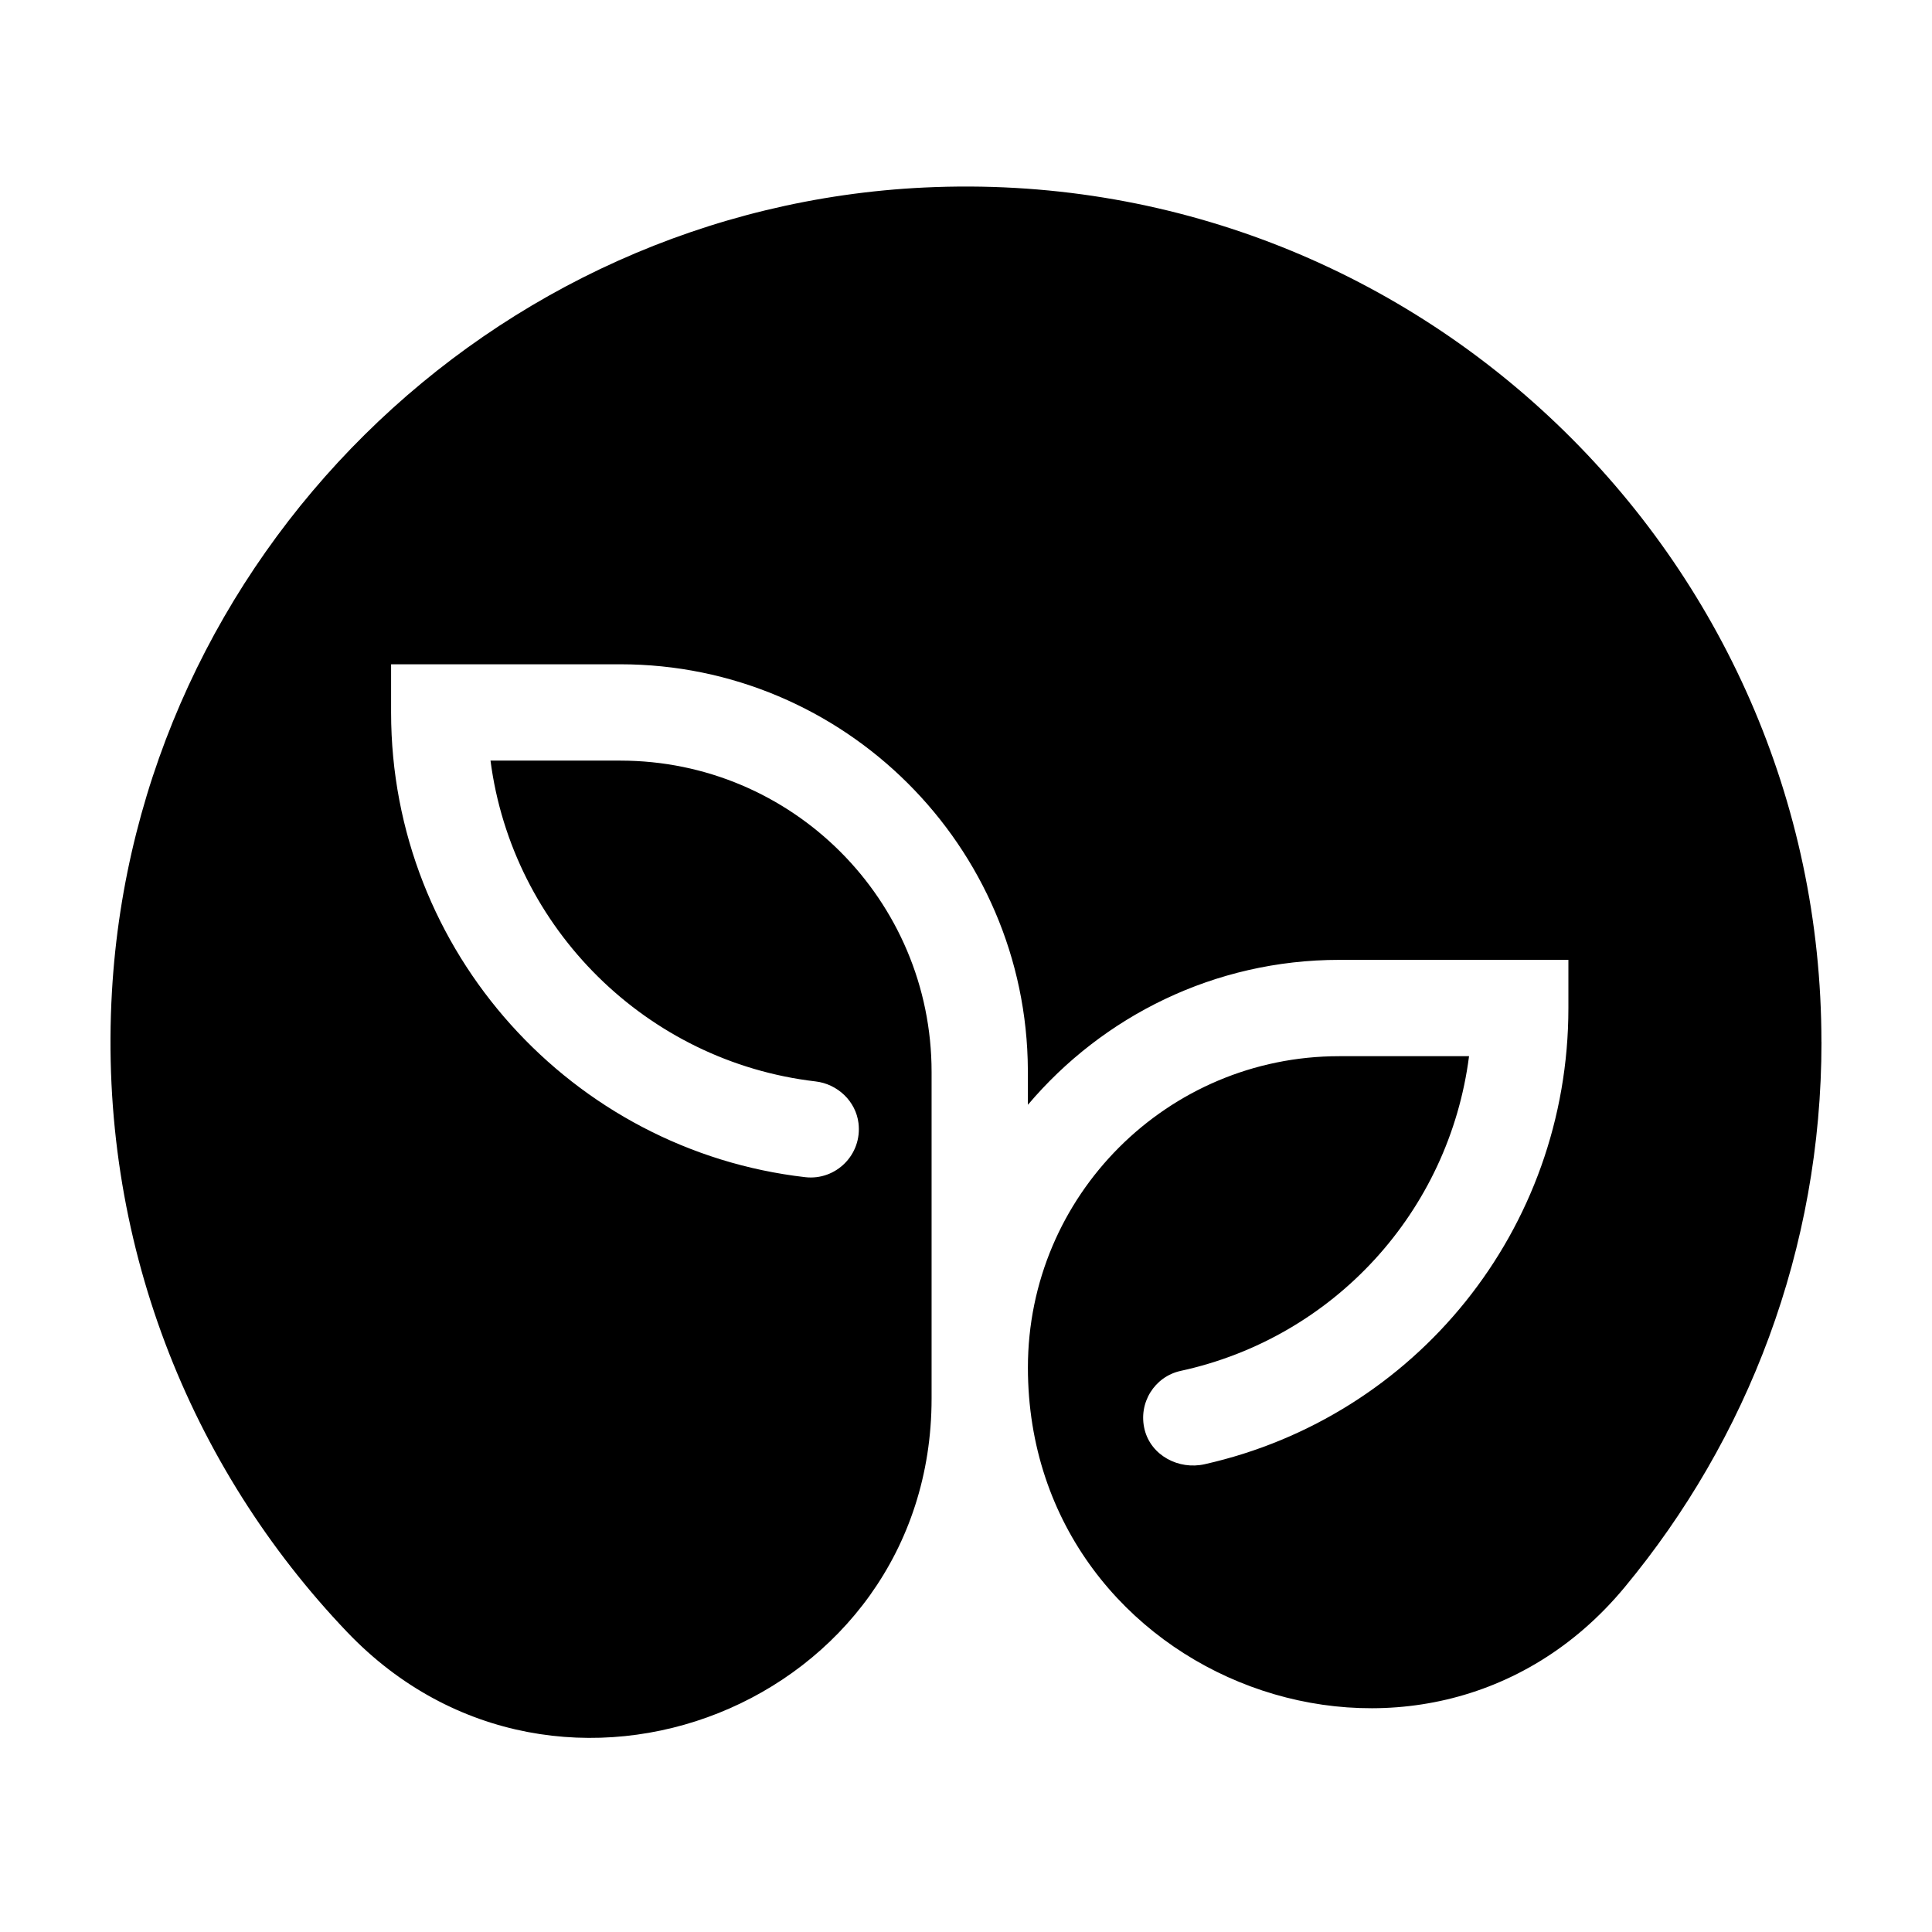 <?xml version="1.0" encoding="UTF-8"?>
<!-- The Best Svg Icon site in the world: iconSvg.co, Visit us! https://iconsvg.co -->
<svg fill="#000000" width="800px" height="800px" version="1.1" viewBox="144 144 512 512" xmlns="http://www.w3.org/2000/svg">
 <path d="m626.71 420.15c0 54.906-19.621 105.3-52.215 144.55-53.316 64.207-158.09 25.16-158.09-58.289 0-45.57 36.941-82.512 82.508-82.512h34.398c-5.285 41.172-35.816 74.582-76.426 83.402-6.918 1.504-11.332 8.508-9.539 15.609 1.727 6.828 9.023 10.672 15.895 9.125 55.895-12.57 96.398-62.152 96.398-120.9v-12.762h-60.727c-33.055 0-62.676 14.941-82.508 38.406v-9.238h-0.012c-0.293-59.32-48.629-107.5-108.02-107.5h-60.73v12.762c0 63.551 48.07 116.09 109.76 123.16 8.086 0.926 15.117-5.949 14.105-14.312-0.703-5.82-5.559-10.391-11.387-11.066-44.699-5.219-80.344-40.492-86.133-85.016h34.383c45.566 0 82.508 36.941 82.508 82.508v86.543c0 81.082-98.883 120.55-154.87 61.902-41.684-43.672-66.141-103.91-62.344-169.73 6.625-114.98 100.29-207.63 215.32-213.1 129.99-6.176 237.71 97.793 237.71 226.45" fill-rule="evenodd"/>
</svg>